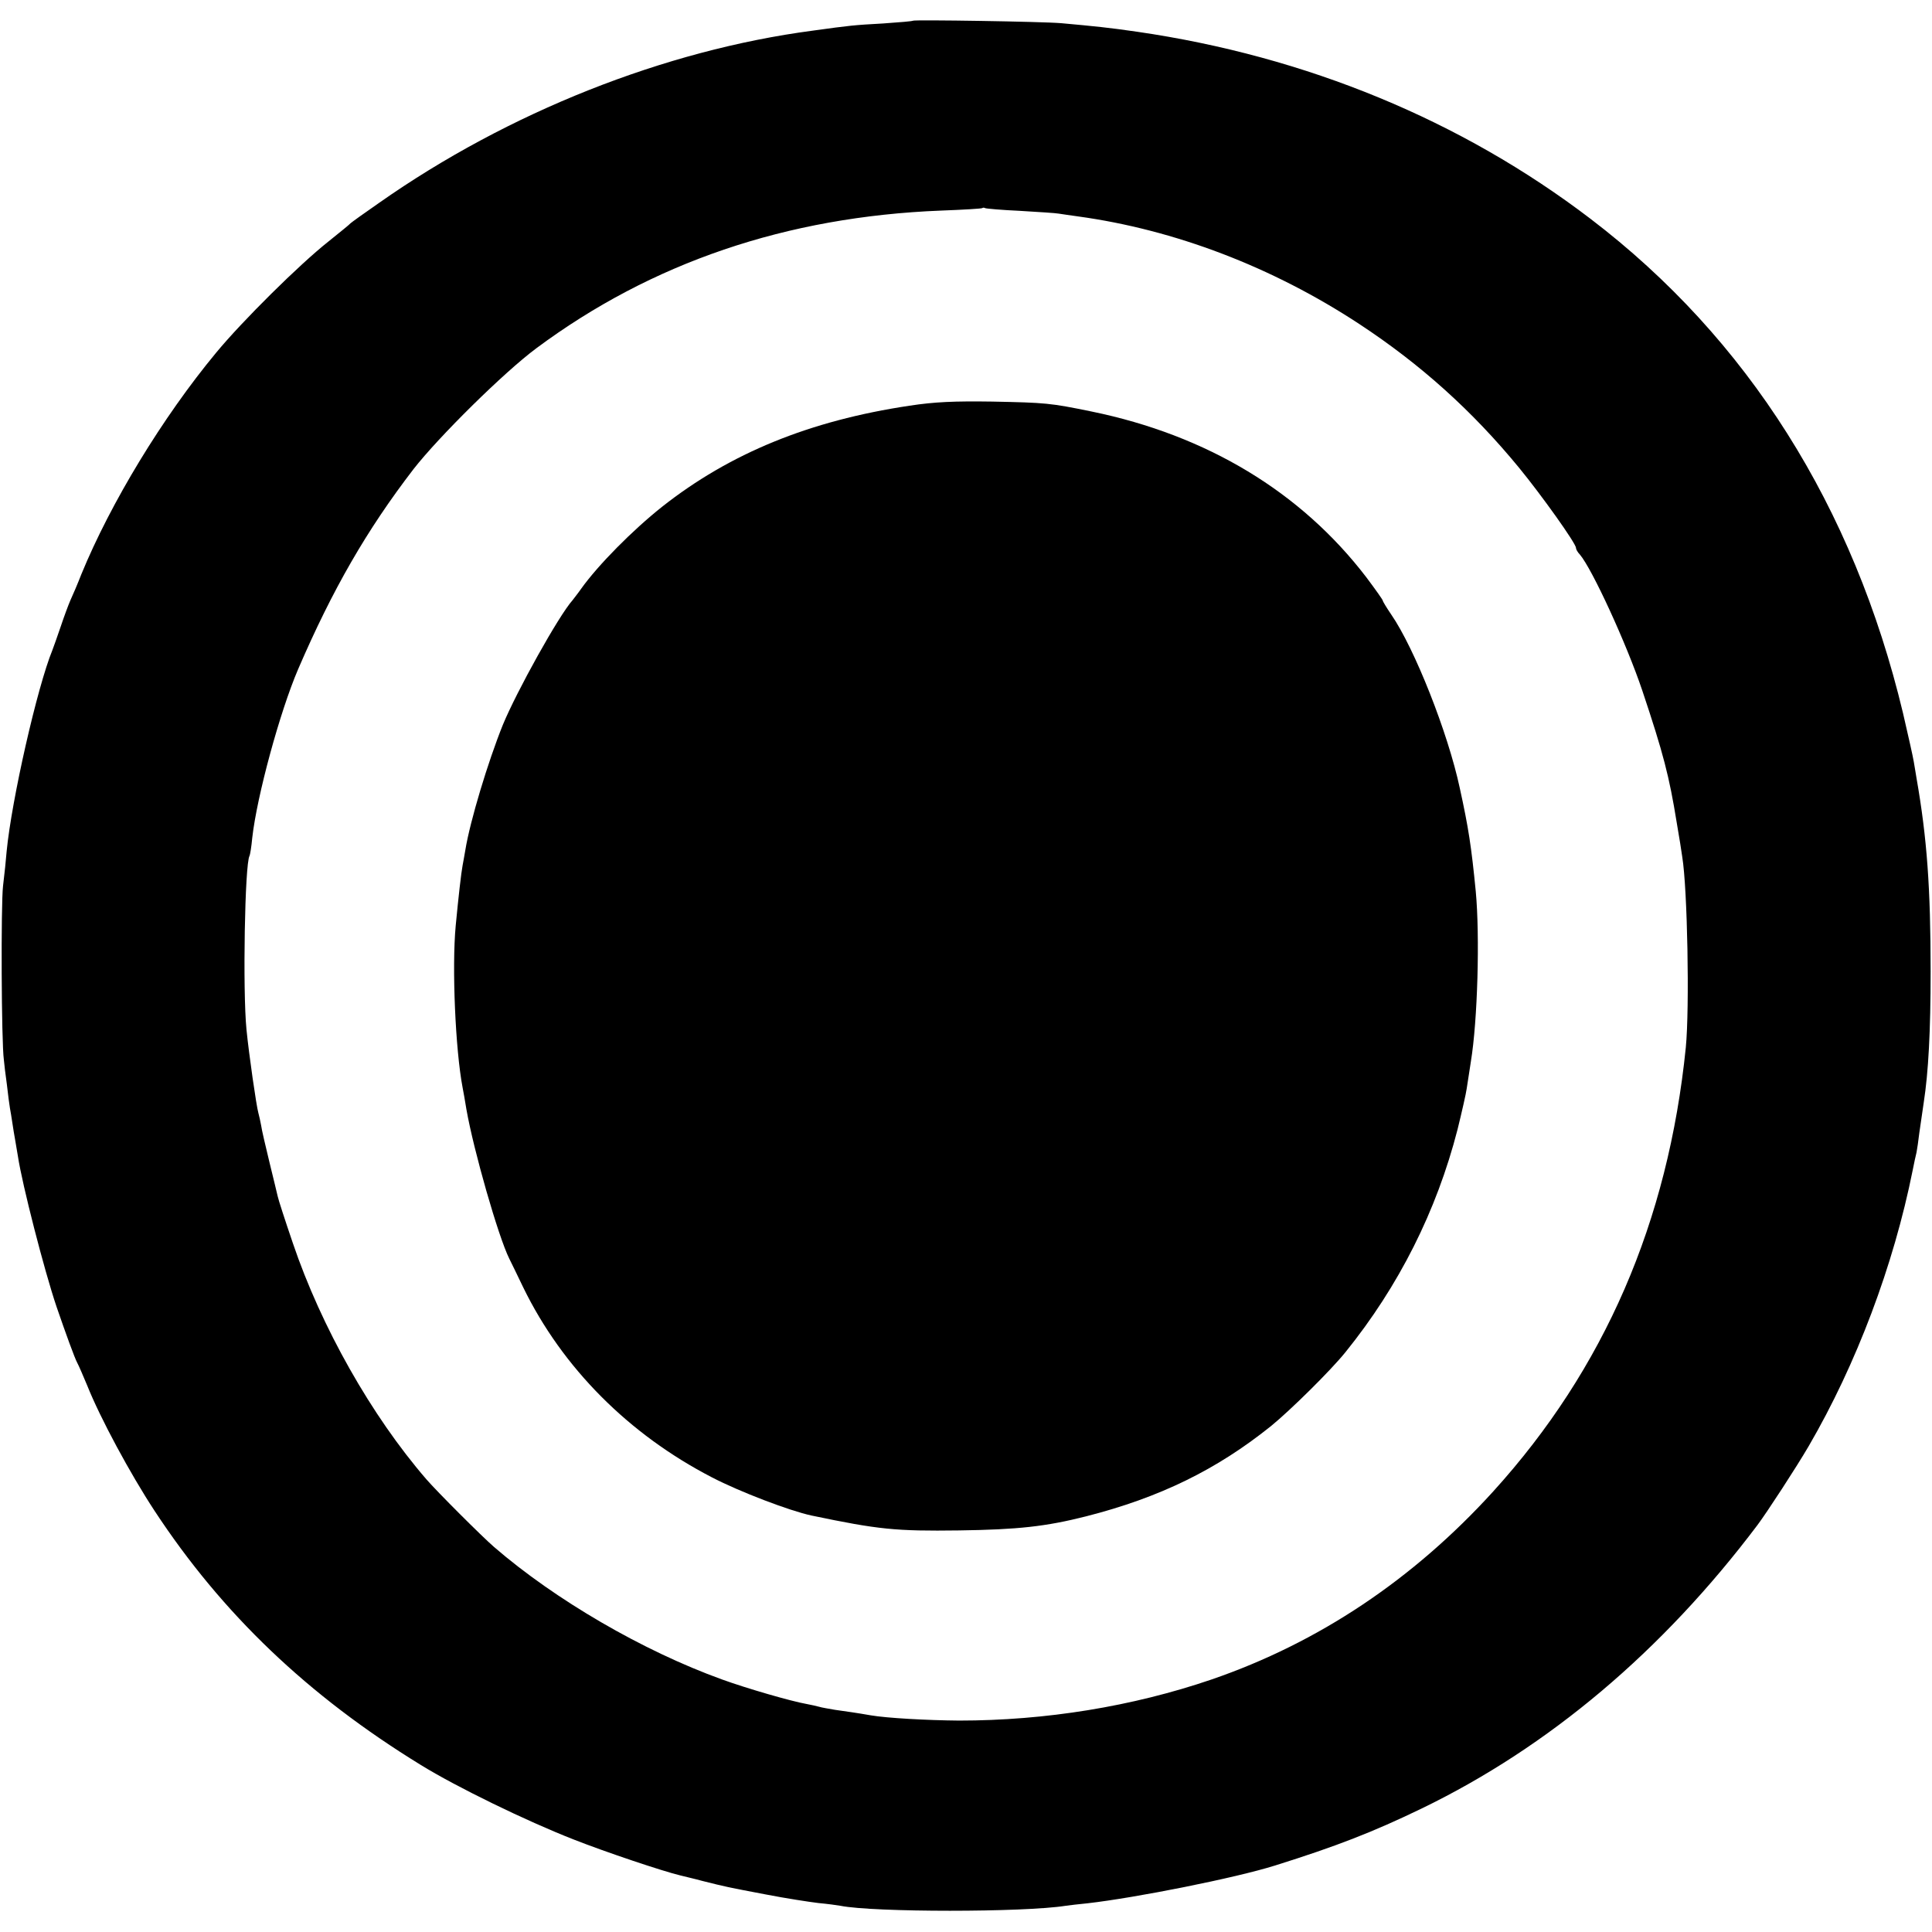<?xml version="1.0" standalone="no"?>
<!DOCTYPE svg PUBLIC "-//W3C//DTD SVG 20010904//EN"
 "http://www.w3.org/TR/2001/REC-SVG-20010904/DTD/svg10.dtd">
<svg version="1.0" xmlns="http://www.w3.org/2000/svg"
 width="700pt" height="700pt" viewBox="0 0 700 700"
 preserveAspectRatio="xMidYMid meet">
<g transform="translate(0,700) scale(0.1,-0.1)"
fill="#000000" stroke="none">
<path d="M3308 6925 c-2 -2 -50 -6 -108 -10 -108 -6 -117 -7 -255 -26 -538
-71 -1104 -296 -1570 -623 -55 -38 -102 -72 -105 -75 -3 -4 -39 -33 -80 -66
-105 -83 -312 -288 -407 -403 -194 -234 -382 -544 -488 -802 -14 -36 -32 -78
-40 -95 -7 -16 -23 -59 -35 -95 -12 -36 -26 -74 -30 -85 -55 -134 -148 -543
-166 -730 -2 -27 -8 -84 -13 -125 -8 -67 -6 -568 3 -630 1 -14 6 -54 11 -90 4
-36 9 -74 11 -85 2 -10 6 -35 9 -55 3 -20 7 -45 9 -55 2 -11 7 -40 11 -65 15
-100 95 -412 140 -545 33 -96 66 -187 75 -203 5 -9 21 -46 36 -82 47 -118 156
-320 244 -454 245 -373 556 -670 965 -921 128 -79 380 -202 554 -270 117 -46
323 -115 386 -130 11 -3 47 -11 80 -20 88 -22 88 -22 230 -49 72 -14 157 -27
190 -31 33 -3 69 -8 80 -10 120 -24 666 -24 816 0 13 2 49 6 79 9 176 20 537
92 680 137 223 70 354 121 530 206 461 223 873 570 1218 1028 35 47 140 208
185 285 173 297 308 655 377 1000 5 25 11 54 14 65 2 11 7 43 10 70 4 28 11
77 16 110 17 110 25 258 25 475 0 302 -13 483 -51 700 -2 14 -7 41 -10 60 -3
19 -21 98 -39 176 -179 749 -563 1357 -1132 1791 -468 357 -1030 589 -1643
678 -103 15 -154 20 -275 31 -71 6 -532 13 -537 9z m388 -689 c67 -4 130 -8
140 -10 11 -2 42 -6 69 -10 351 -48 705 -183 1020 -390 222 -146 409 -314 579
-521 82 -100 206 -274 206 -290 0 -5 6 -16 14 -24 45 -53 169 -323 226 -492
77 -230 98 -312 125 -479 9 -52 18 -108 20 -124 19 -115 27 -547 13 -691 -64
-632 -295 -1165 -698 -1609 -290 -319 -633 -548 -1020 -681 -287 -98 -602
-149 -915 -149 -118 1 -261 9 -320 19 -51 9 -88 14 -130 20 -22 4 -48 8 -57
11 -10 3 -30 7 -45 10 -57 10 -219 57 -307 89 -288 104 -605 289 -826 480 -45
39 -207 201 -245 245 -199 230 -381 552 -484 856 -28 82 -53 159 -55 170 -2
10 -16 66 -30 124 -14 58 -28 117 -30 133 -3 15 -7 35 -10 45 -7 24 -34 211
-43 302 -14 142 -6 600 11 629 2 3 7 33 10 66 17 151 100 456 166 610 125 290
249 505 418 725 92 118 328 351 445 438 417 310 906 477 1467 499 80 3 147 7
149 9 2 2 7 2 10 0 3 -2 61 -7 127 -10z"/>
<path d="M3295 5530 c-361 -54 -650 -172 -896 -366 -107 -85 -232 -211 -294
-298 -11 -16 -25 -33 -30 -40 -51 -57 -203 -331 -253 -452 -54 -134 -119 -349
-136 -454 -3 -19 -8 -44 -10 -56 -5 -26 -15 -114 -25 -219 -14 -151 -1 -448
25 -585 3 -14 9 -50 14 -80 26 -148 115 -459 155 -540 7 -14 30 -61 51 -105
142 -291 382 -532 684 -688 100 -52 281 -121 360 -138 244 -51 305 -57 535
-54 213 3 314 14 460 51 267 68 473 169 670 327 71 58 216 201 270 268 193
239 330 511 406 807 16 65 31 131 33 147 3 17 9 60 15 97 25 151 33 458 18
618 -16 163 -26 229 -58 375 -43 201 -164 506 -248 628 -17 25 -31 48 -31 51
0 3 -27 41 -60 85 -236 308 -576 514 -995 600 -151 31 -166 32 -360 36 -136 2
-209 -1 -300 -15z"/>
</g>
</svg>
